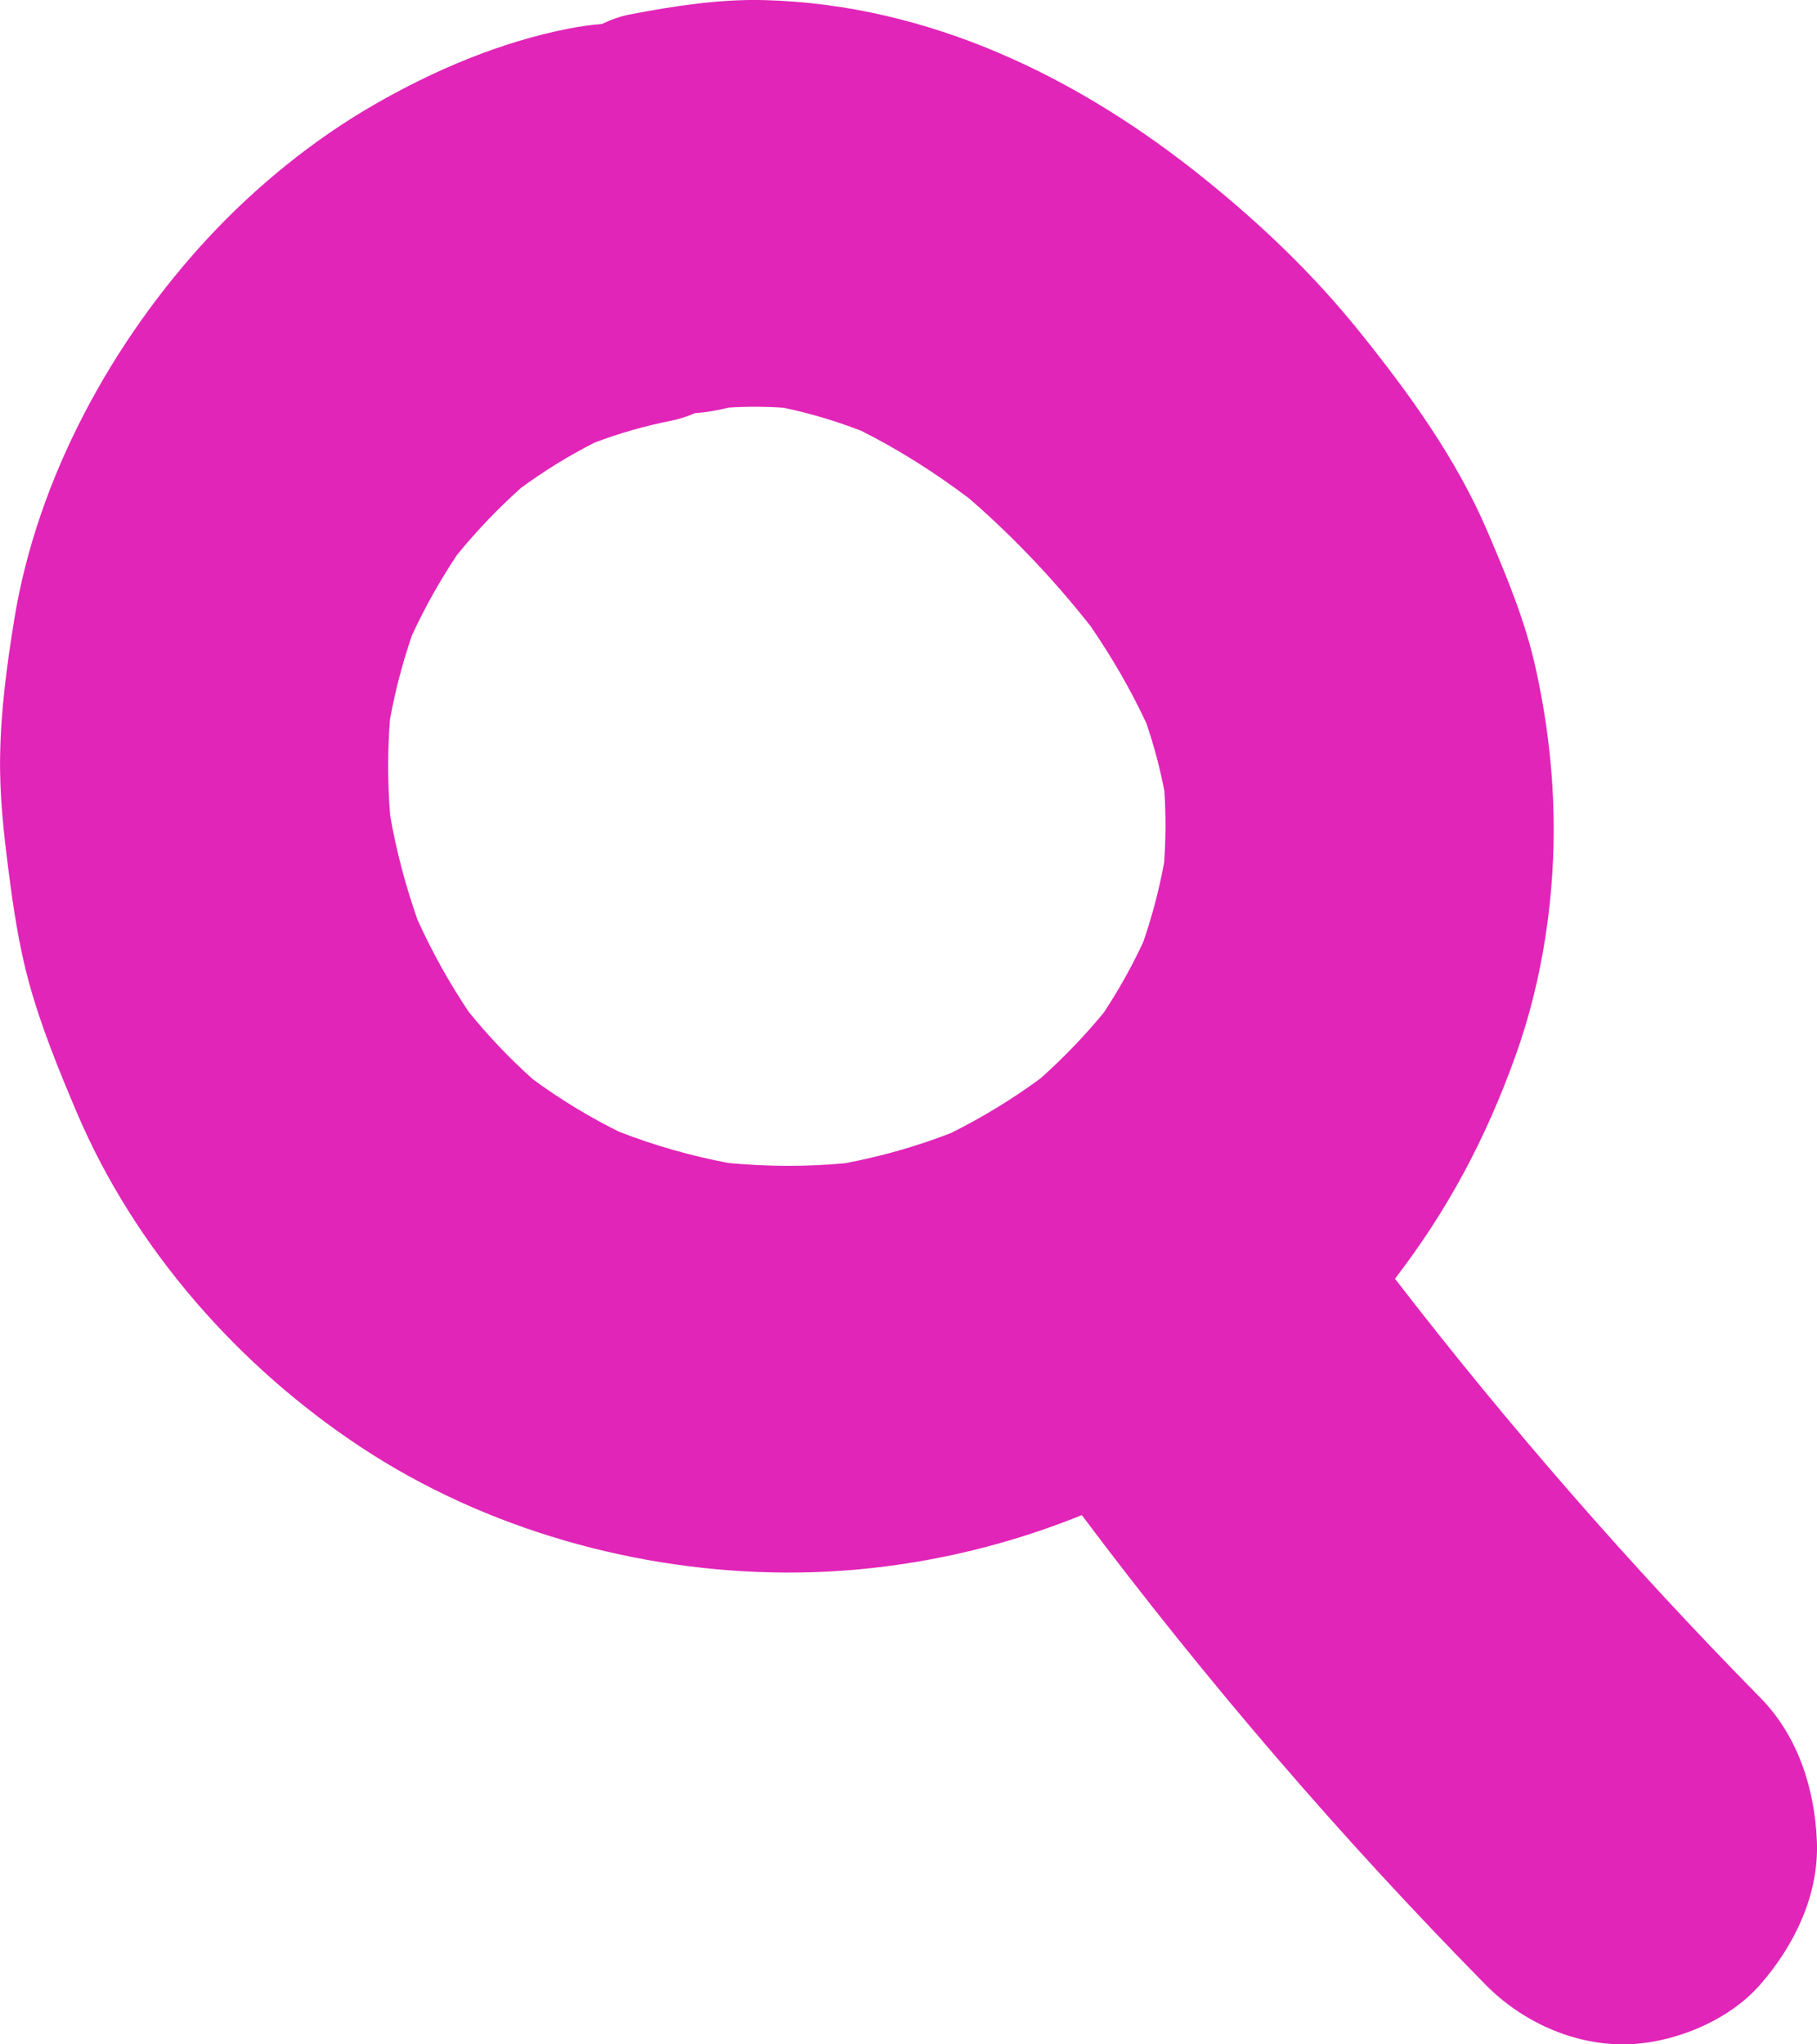 <?xml version="1.0" encoding="UTF-8"?><svg version="1.1" width="16px" height="18px" viewBox="0 0 16.0 18.0" xmlns="http://www.w3.org/2000/svg" xmlns:xlink="http://www.w3.org/1999/xlink"><defs><clipPath id="i0"><path d="M1920,0 L1920,17900 L0,17900 L0,0 L1920,0 Z"></path></clipPath><clipPath id="i1"><path d="M16,0 L16,18 L0,18 L0,0 L16,0 Z"></path></clipPath><clipPath id="i2"><path d="M6.735,0.001 C8.179,0.041 9.496,0.675 10.621,1.586 C11.113,1.984 11.566,2.417 11.967,2.915 C12.405,3.459 12.828,4.041 13.105,4.695 C13.268,5.078 13.43,5.466 13.521,5.876 C13.615,6.296 13.671,6.736 13.68,7.168 C13.696,7.876 13.586,8.626 13.347,9.291 C13.082,10.031 12.747,10.655 12.284,11.259 C13.283,12.554 14.357,13.785 15.498,14.945 C15.829,15.28 15.979,15.74 15.999,16.21 C16.019,16.687 15.797,17.135 15.498,17.476 C15.21,17.805 14.709,18 14.291,18 C13.846,18 13.4,17.798 13.083,17.476 C11.81,16.183 10.622,14.801 9.526,13.34 C8.693,13.678 7.793,13.851 6.909,13.846 C5.616,13.839 4.278,13.468 3.18,12.743 C2.11,12.037 1.187,11.003 0.672,9.785 C0.515,9.414 0.361,9.038 0.254,8.647 C0.167,8.326 0.118,8.002 0.076,7.672 C0.032,7.333 -0.005,6.998 0.001,6.656 C0.007,6.255 0.061,5.852 0.125,5.457 C0.329,4.2 0.994,2.997 1.837,2.09 C2.26,1.636 2.76,1.23 3.291,0.924 C3.822,0.617 4.409,0.369 5.007,0.252 C5.107,0.232 5.205,0.219 5.301,0.211 C5.382,0.172 5.465,0.143 5.547,0.127 C5.935,0.053 6.338,-0.01 6.735,0.001 Z M6.576,3.582 L6.415,3.589 C6.316,3.614 6.217,3.631 6.119,3.638 C6.051,3.667 5.983,3.69 5.916,3.703 C5.684,3.749 5.457,3.813 5.236,3.897 C5.011,4.011 4.795,4.144 4.59,4.294 C4.387,4.475 4.198,4.673 4.025,4.885 C3.875,5.11 3.742,5.346 3.628,5.593 C3.545,5.835 3.48,6.082 3.434,6.334 C3.412,6.618 3.413,6.901 3.436,7.184 C3.491,7.496 3.572,7.802 3.677,8.1 C3.805,8.382 3.955,8.651 4.126,8.907 C4.3,9.122 4.489,9.321 4.694,9.504 C4.933,9.679 5.186,9.833 5.45,9.964 C5.764,10.086 6.086,10.178 6.416,10.24 C6.757,10.272 7.099,10.274 7.44,10.242 C7.759,10.182 8.07,10.094 8.374,9.976 C8.649,9.839 8.912,9.679 9.161,9.496 C9.362,9.317 9.549,9.123 9.721,8.914 C9.851,8.716 9.967,8.51 10.067,8.294 C10.146,8.066 10.207,7.833 10.251,7.595 C10.266,7.384 10.267,7.174 10.253,6.964 C10.214,6.761 10.161,6.563 10.095,6.369 C9.955,6.068 9.788,5.782 9.601,5.51 C9.279,5.102 8.922,4.725 8.532,4.387 C8.232,4.161 7.916,3.96 7.582,3.792 C7.359,3.707 7.132,3.638 6.899,3.59 C6.738,3.579 6.576,3.578 6.415,3.589 Z"></path></clipPath></defs><g transform="translate(-1324.0 -48.0)"><g clip-path="url(#i0)"><g transform="translate(260.0 36.0)"><g transform="translate(360.0 0.0)"><g transform="translate(704.0 12.0)"><g clip-path="url(#i1)"><g clip-path="url(#i2)"><polygon points="0,2.16840434e-19 16,2.16840434e-19 16,18 0,18 0,2.16840434e-19" stroke="none" fill="#E125B8"></polygon></g></g></g></g></g></g></g></svg>
